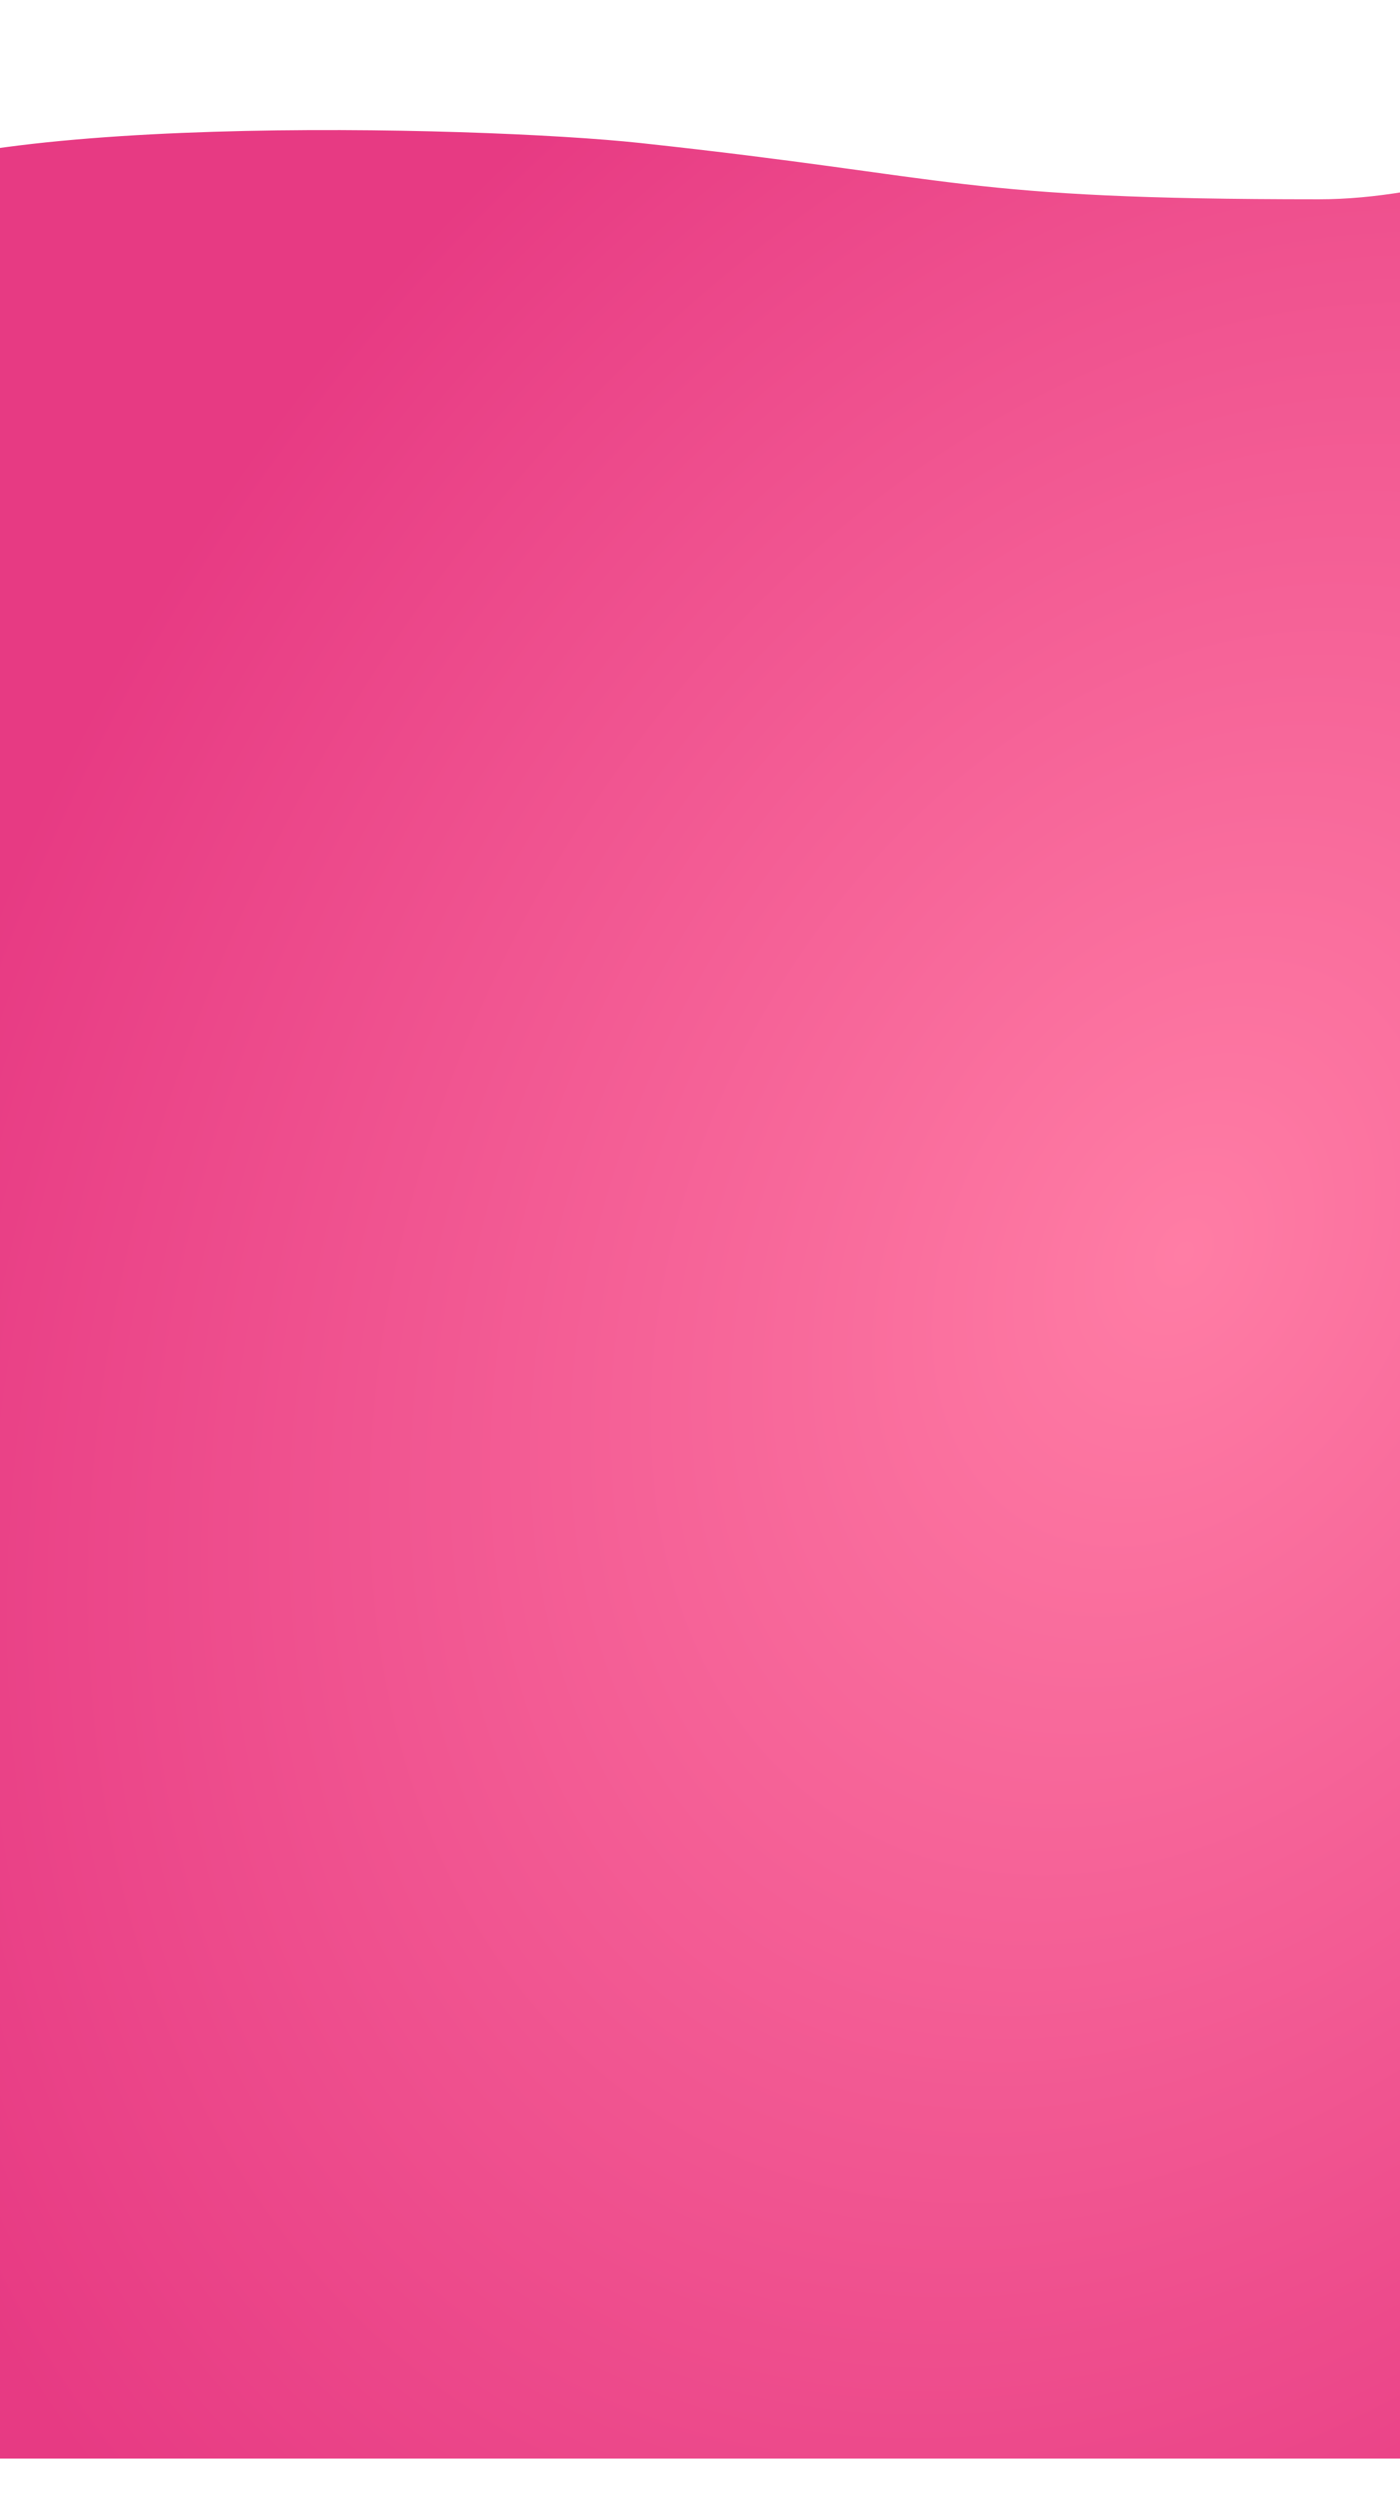 <?xml version="1.0" encoding="UTF-8"?> <svg xmlns="http://www.w3.org/2000/svg" width="1384" height="2471" viewBox="0 0 1384 2471" fill="none"> <g filter="url(#filter0_d)"> <path d="M-162 202.002C-68.529 115.269 475 129.325 632.507 146.321C952.147 180.812 946.696 202.002 1304 202.002C1414.02 202.002 1539.87 158.215 1628.89 116.889V90.954C1808.61 3.309 1756.69 57.563 1628.89 116.889V2435.32H-162V202.002Z" fill="url(#paint0_radial)"></path> </g> <defs> <filter id="filter0_d" x="-202" y="0" width="1987.02" height="2470.32" filterUnits="userSpaceOnUse" color-interpolation-filters="sRGB"> <feFlood flood-opacity="0" result="BackgroundImageFix"></feFlood> <feColorMatrix in="SourceAlpha" type="matrix" values="0 0 0 0 0 0 0 0 0 0 0 0 0 0 0 0 0 0 127 0"></feColorMatrix> <feOffset dy="-5"></feOffset> <feGaussianBlur stdDeviation="20"></feGaussianBlur> <feColorMatrix type="matrix" values="0 0 0 0 0 0 0 0 0 0 0 0 0 0 0 0 0 0 0.18 0"></feColorMatrix> <feBlend mode="normal" in2="BackgroundImageFix" result="effect1_dropShadow"></feBlend> <feBlend mode="normal" in="SourceGraphic" in2="effect1_dropShadow" result="shape"></feBlend> </filter> <radialGradient id="paint0_radial" cx="0" cy="0" r="1" gradientUnits="userSpaceOnUse" gradientTransform="translate(1173.19 1240.16) rotate(120.245) scale(1687.85 1206.89)"> <stop stop-color="#FF7DA5"></stop> <stop offset="1" stop-color="#E73A83"></stop> </radialGradient> </defs> </svg> 